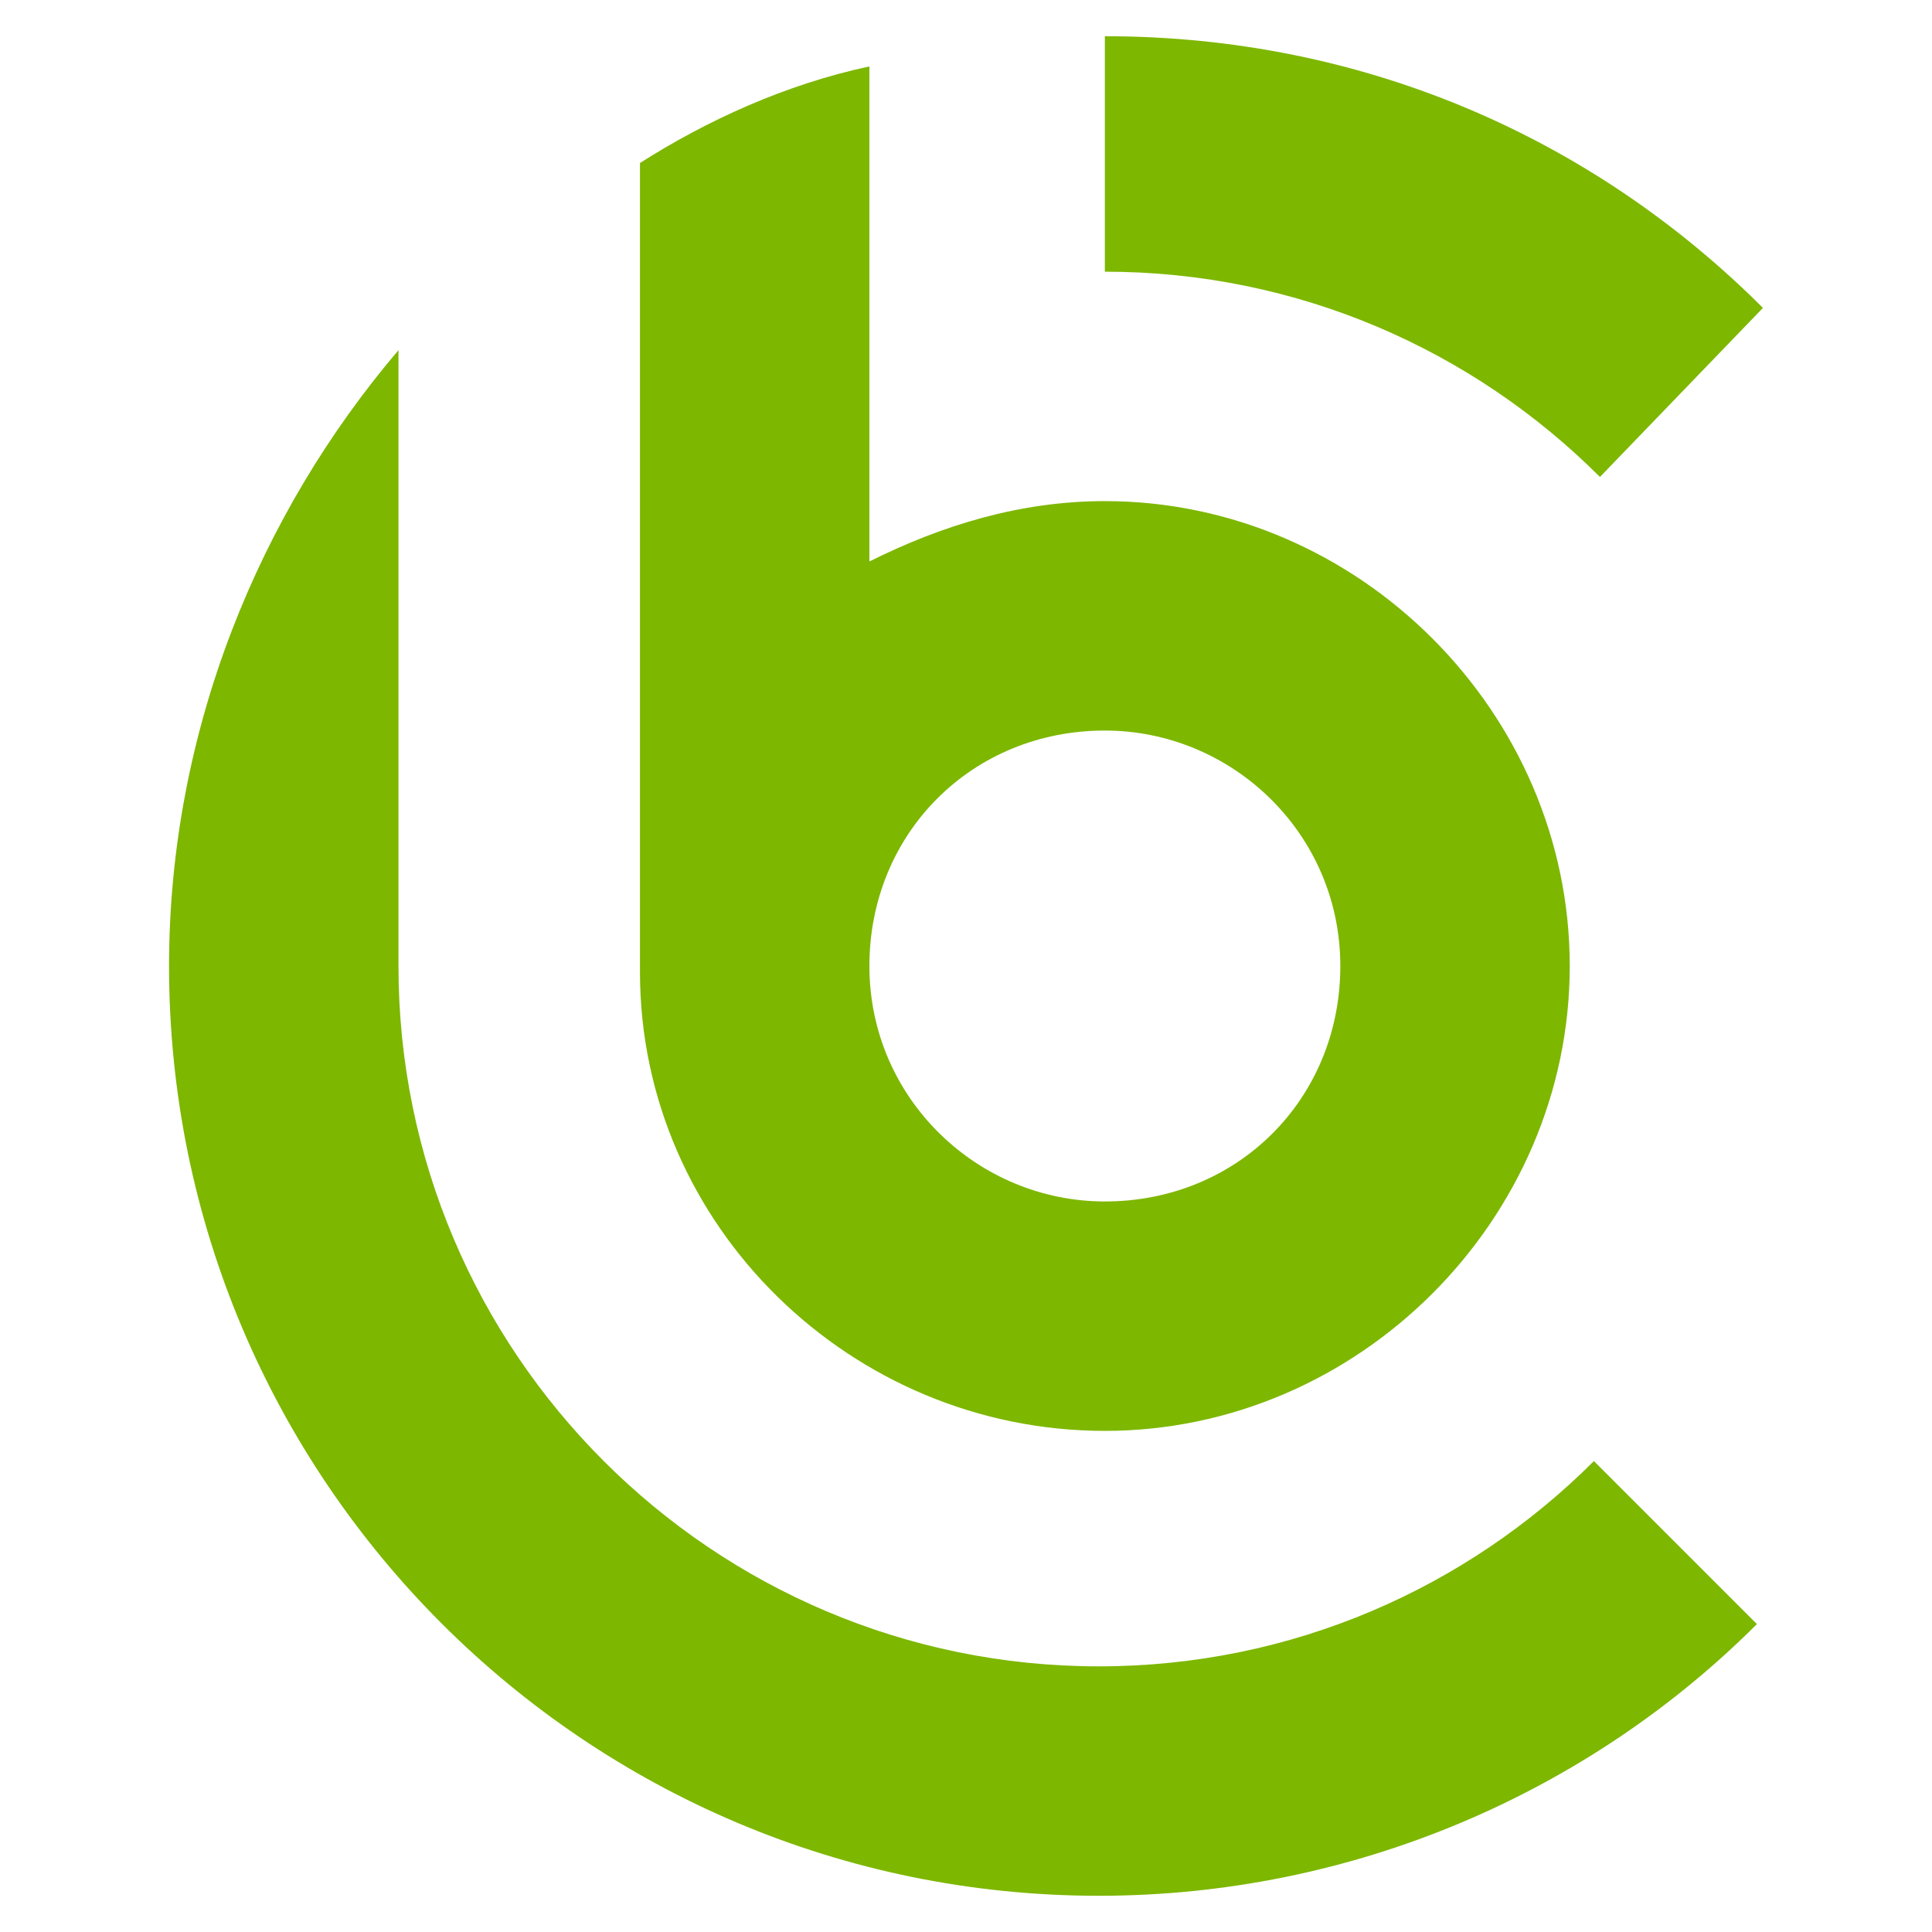<?xml version="1.0" encoding="utf-8"?>
<!-- Generator: Adobe Illustrator 24.1.0, SVG Export Plug-In . SVG Version: 6.00 Build 0)  -->
<svg version="1.1" id="Layer_1" xmlns="http://www.w3.org/2000/svg" xmlns:xlink="http://www.w3.org/1999/xlink" x="0px" y="0px"
	 width="32px" height="32px" viewBox="0 0 32 32" style="enable-background:new 0 0 32 32;" xml:space="preserve">
<style type="text/css">
	.st0{fill:#7DB700;}
</style>
<g>
	<g>
		<g>
			<path class="st0" d="M10.6,16.1L10.6,16.1c0,4.2,3.5,7.6,7.7,7.6c4.2,0,7.7-3.5,7.7-7.7s-3.5-7.7-7.7-7.7c-1.4,0-2.7,0.4-3.9,1
				V1.1C13,1.4,11.7,2,10.6,2.7v4.7V16.1z M18.3,12.1c2.1,0,3.9,1.7,3.9,3.9s-1.7,3.9-3.9,3.9c-2.1,0-3.9-1.7-3.9-3.9
				S16.1,12.1,18.3,12.1z"/>
			<path class="st0" d="M6.7,15.9L6.7,15.9L6.7,15.9C6.7,16,6.7,16,6.7,15.9z"/>
		</g>
		<g>
			<path class="st0" d="M29.2,5.1c-2.8-2.8-6.6-4.5-10.9-4.5v3.9c3.2,0,6.1,1.3,8.2,3.4L29.2,5.1z"/>
			<path class="st0" d="M26.4,24.2c-2.1,2.1-5,3.4-8.2,3.4c-6.4,0-11.6-5.2-11.6-11.6V5.8C4.3,8.5,2.8,12.1,2.8,16
				c0,8.5,6.9,15.4,15.4,15.4c4.2,0,8.1-1.7,10.9-4.5L26.4,24.2z"/>
		</g>
	</g>
</g>
</svg>
